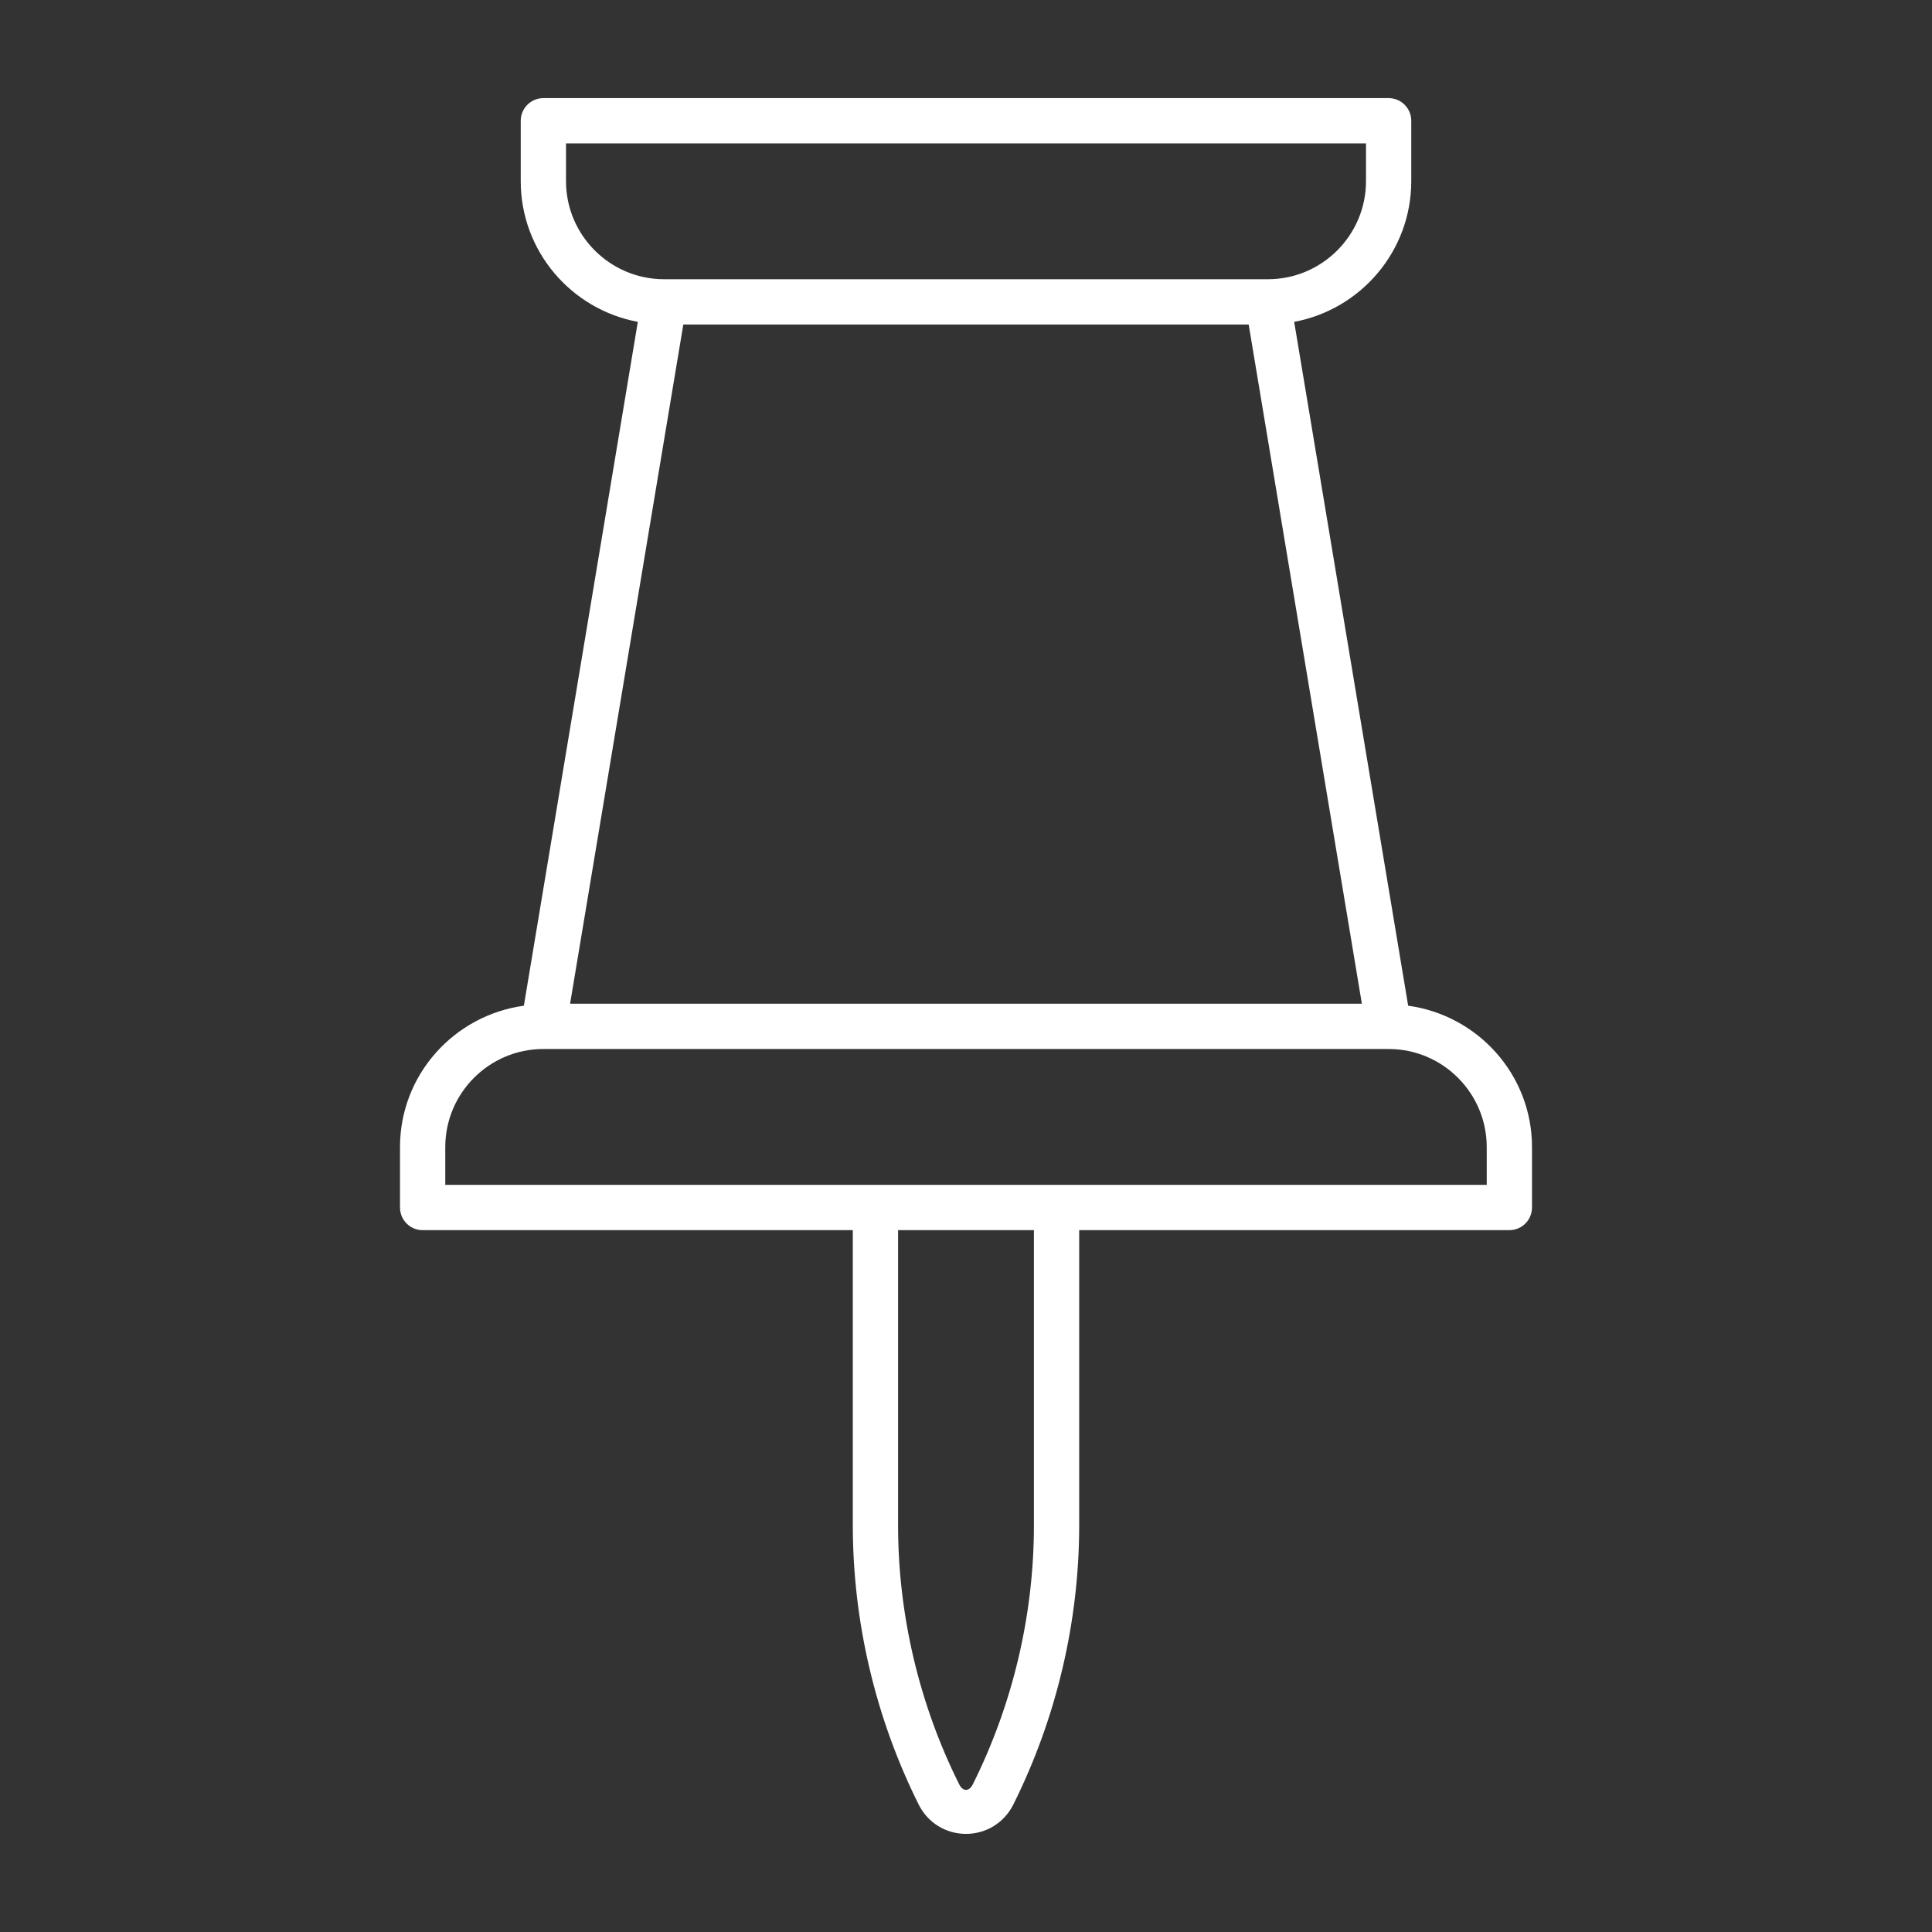 <svg xmlns="http://www.w3.org/2000/svg" width="51" height="51" viewBox="0 0 51 51" fill="none"><rect x="0" y="0" width="51" height="51" fill="#333333" stroke="none"/><path d="M37.172 26.548L34.163 8.496C35.919 8.169 37.254 6.631 37.254 4.781V3.188C37.254 2.858 36.986 2.59 36.656 2.59H14.344C14.014 2.59 13.746 2.858 13.746 3.188V4.781C13.746 6.631 15.081 8.169 16.837 8.496L13.829 26.548C11.987 26.802 10.559 28.37 10.559 30.281V31.875C10.559 32.205 10.826 32.473 11.156 32.473H22.512V40.264C22.512 42.811 23.114 45.361 24.253 47.639C24.491 48.115 24.968 48.41 25.5 48.41C26.031 48.41 26.509 48.115 26.747 47.639C27.886 45.361 28.488 42.811 28.488 40.264V32.473H39.844C40.174 32.473 40.441 32.205 40.441 31.875V30.281C40.441 28.37 39.014 26.802 37.172 26.548ZM14.941 4.781V3.785H36.059V4.781C36.059 6.209 34.897 7.371 33.469 7.371H17.531C16.103 7.371 14.941 6.209 14.941 4.781ZM18.038 8.566H32.962L35.95 26.496H15.049L18.038 8.566ZM27.293 40.264C27.293 42.627 26.735 44.992 25.678 47.105C25.582 47.296 25.418 47.296 25.322 47.105C24.265 44.992 23.707 42.627 23.707 40.264V32.473H27.293L27.293 40.264ZM39.246 31.277H11.754V30.281C11.754 28.853 12.916 27.691 14.344 27.691H36.656C38.084 27.691 39.246 28.853 39.246 30.281V31.277Z" fill="white"></path></svg>